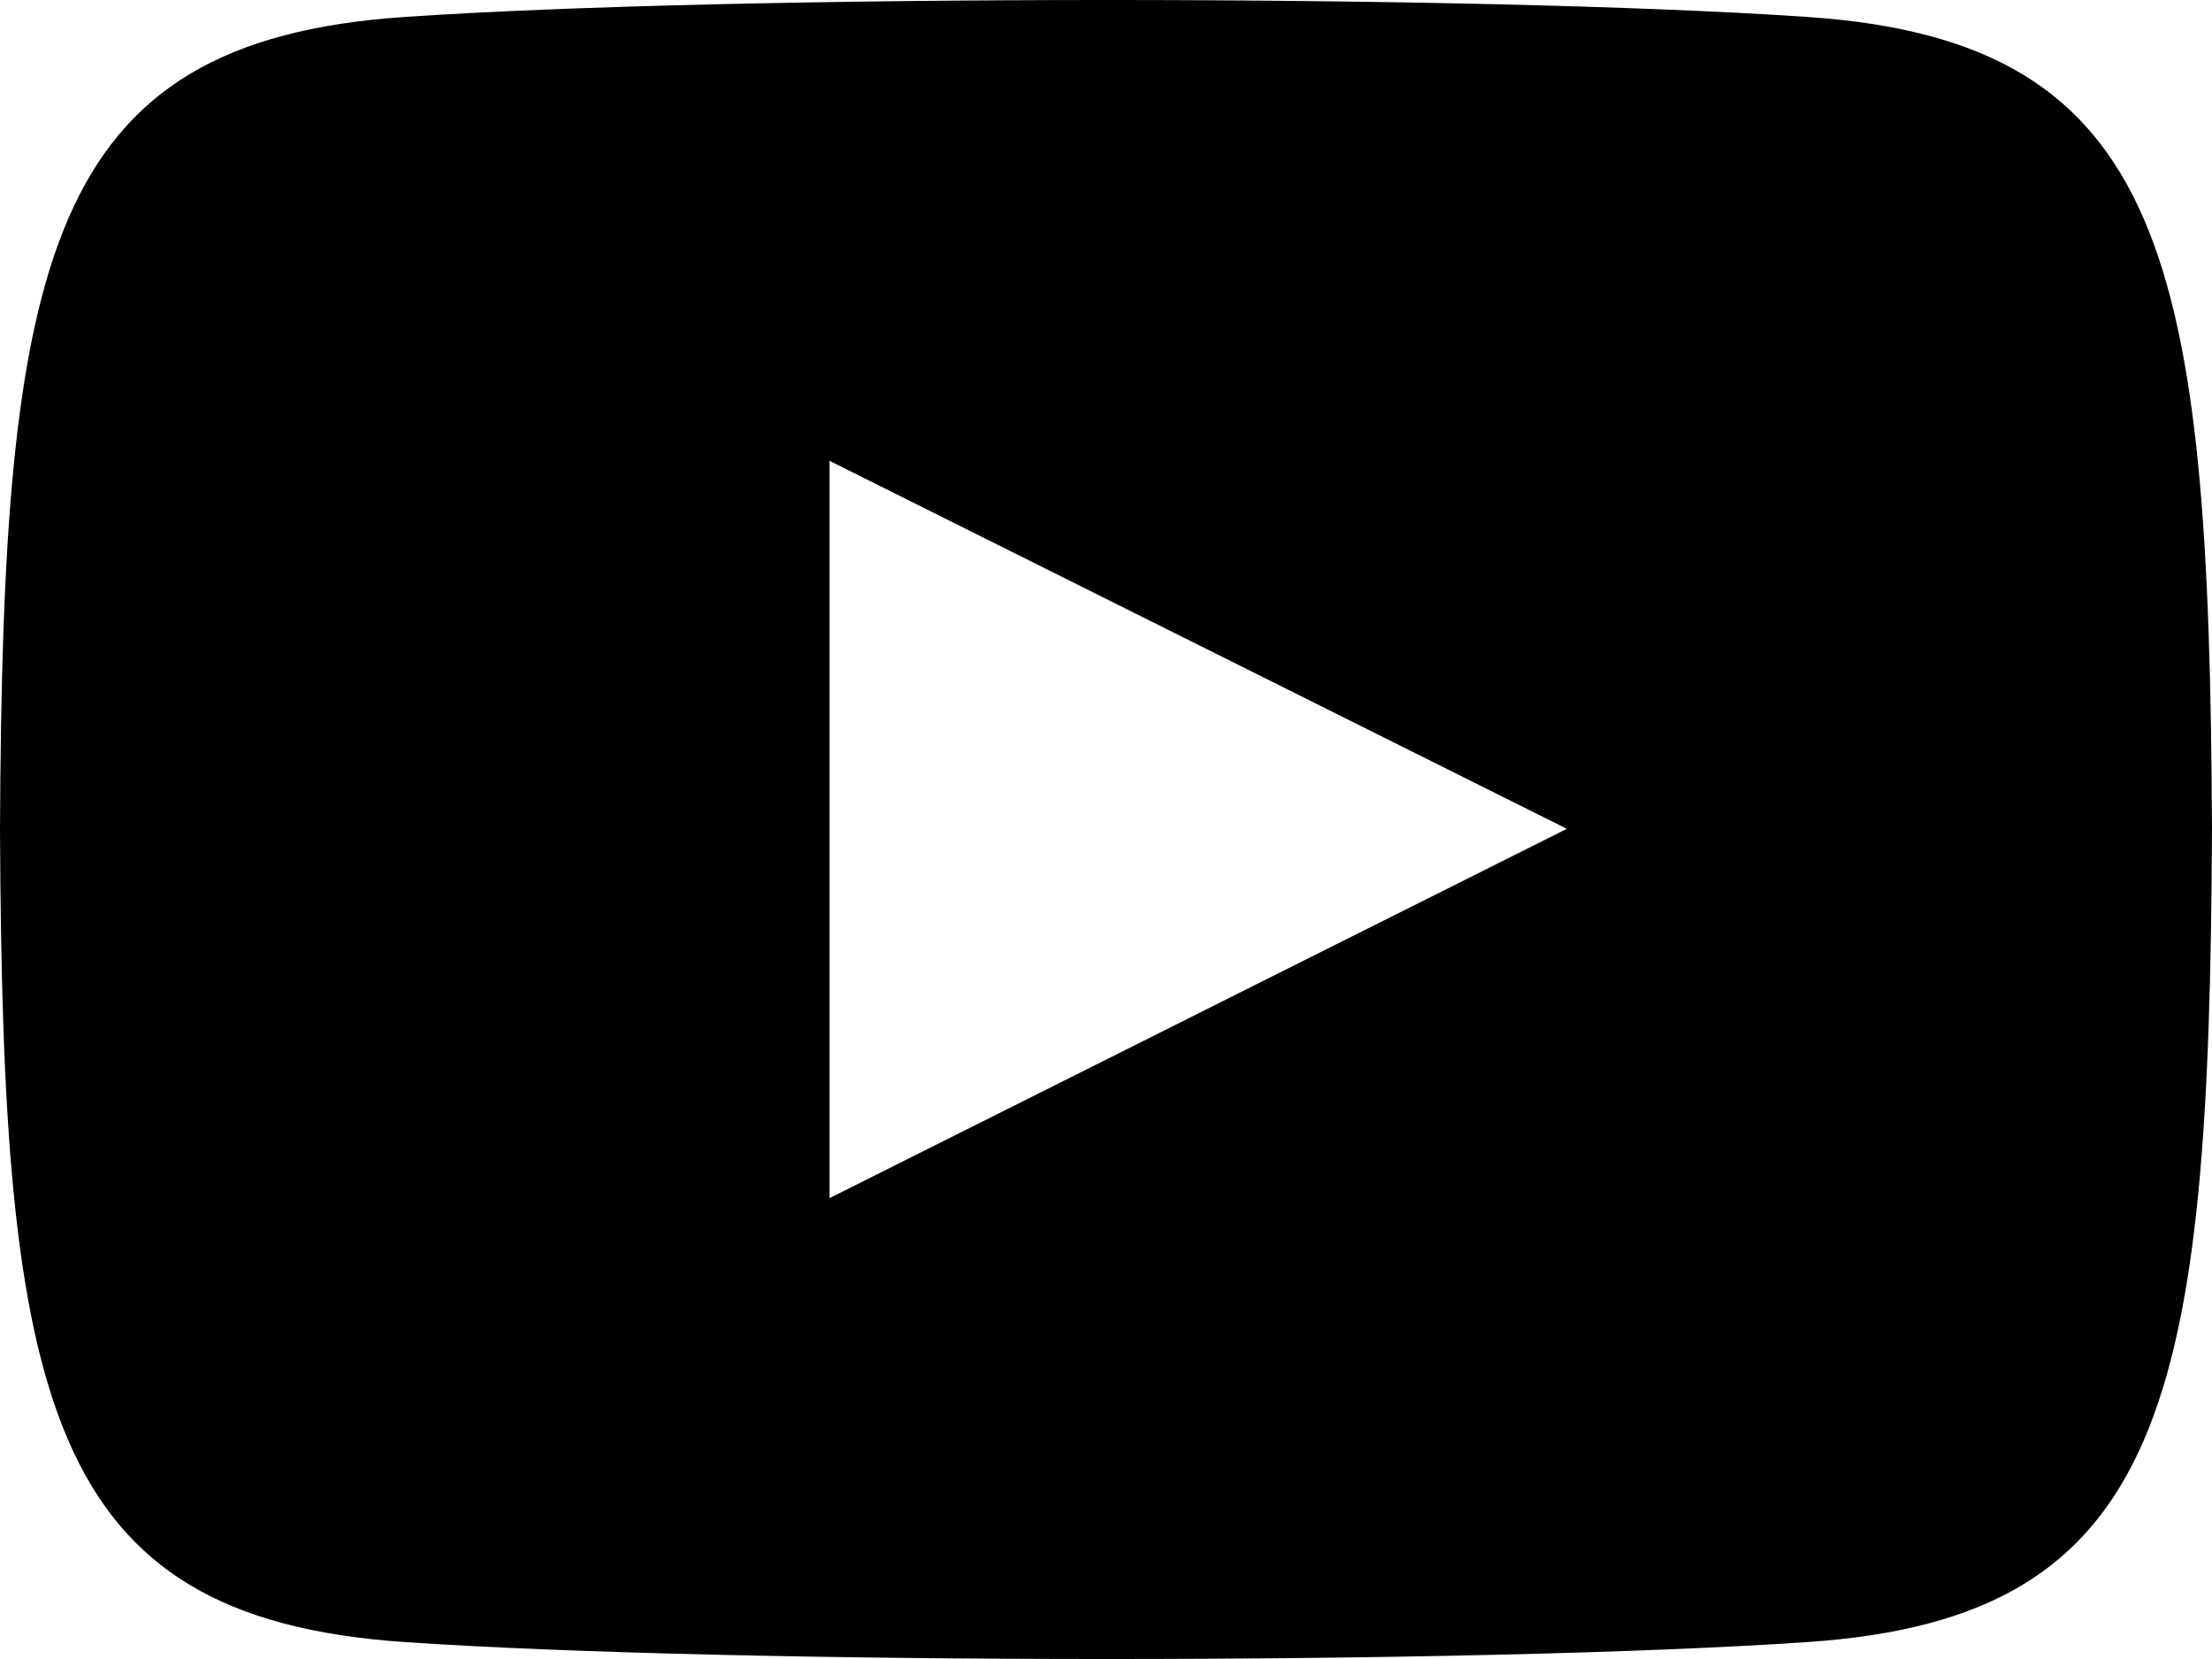 <svg xmlns="http://www.w3.org/2000/svg" width="45.333" height="34"><path d="M37.05.348c-6.807-.465-21.969-.463-28.767 0C.922.85.055 5.3 0 17c.055 11.682.914 16.148 8.283 16.652 6.8.463 21.96.465 28.767 0 7.361-.5 8.228-4.949 8.283-16.652C45.278 5.317 44.418.852 37.05.348zM17 24.555V9.444l15.111 7.542z"/></svg>